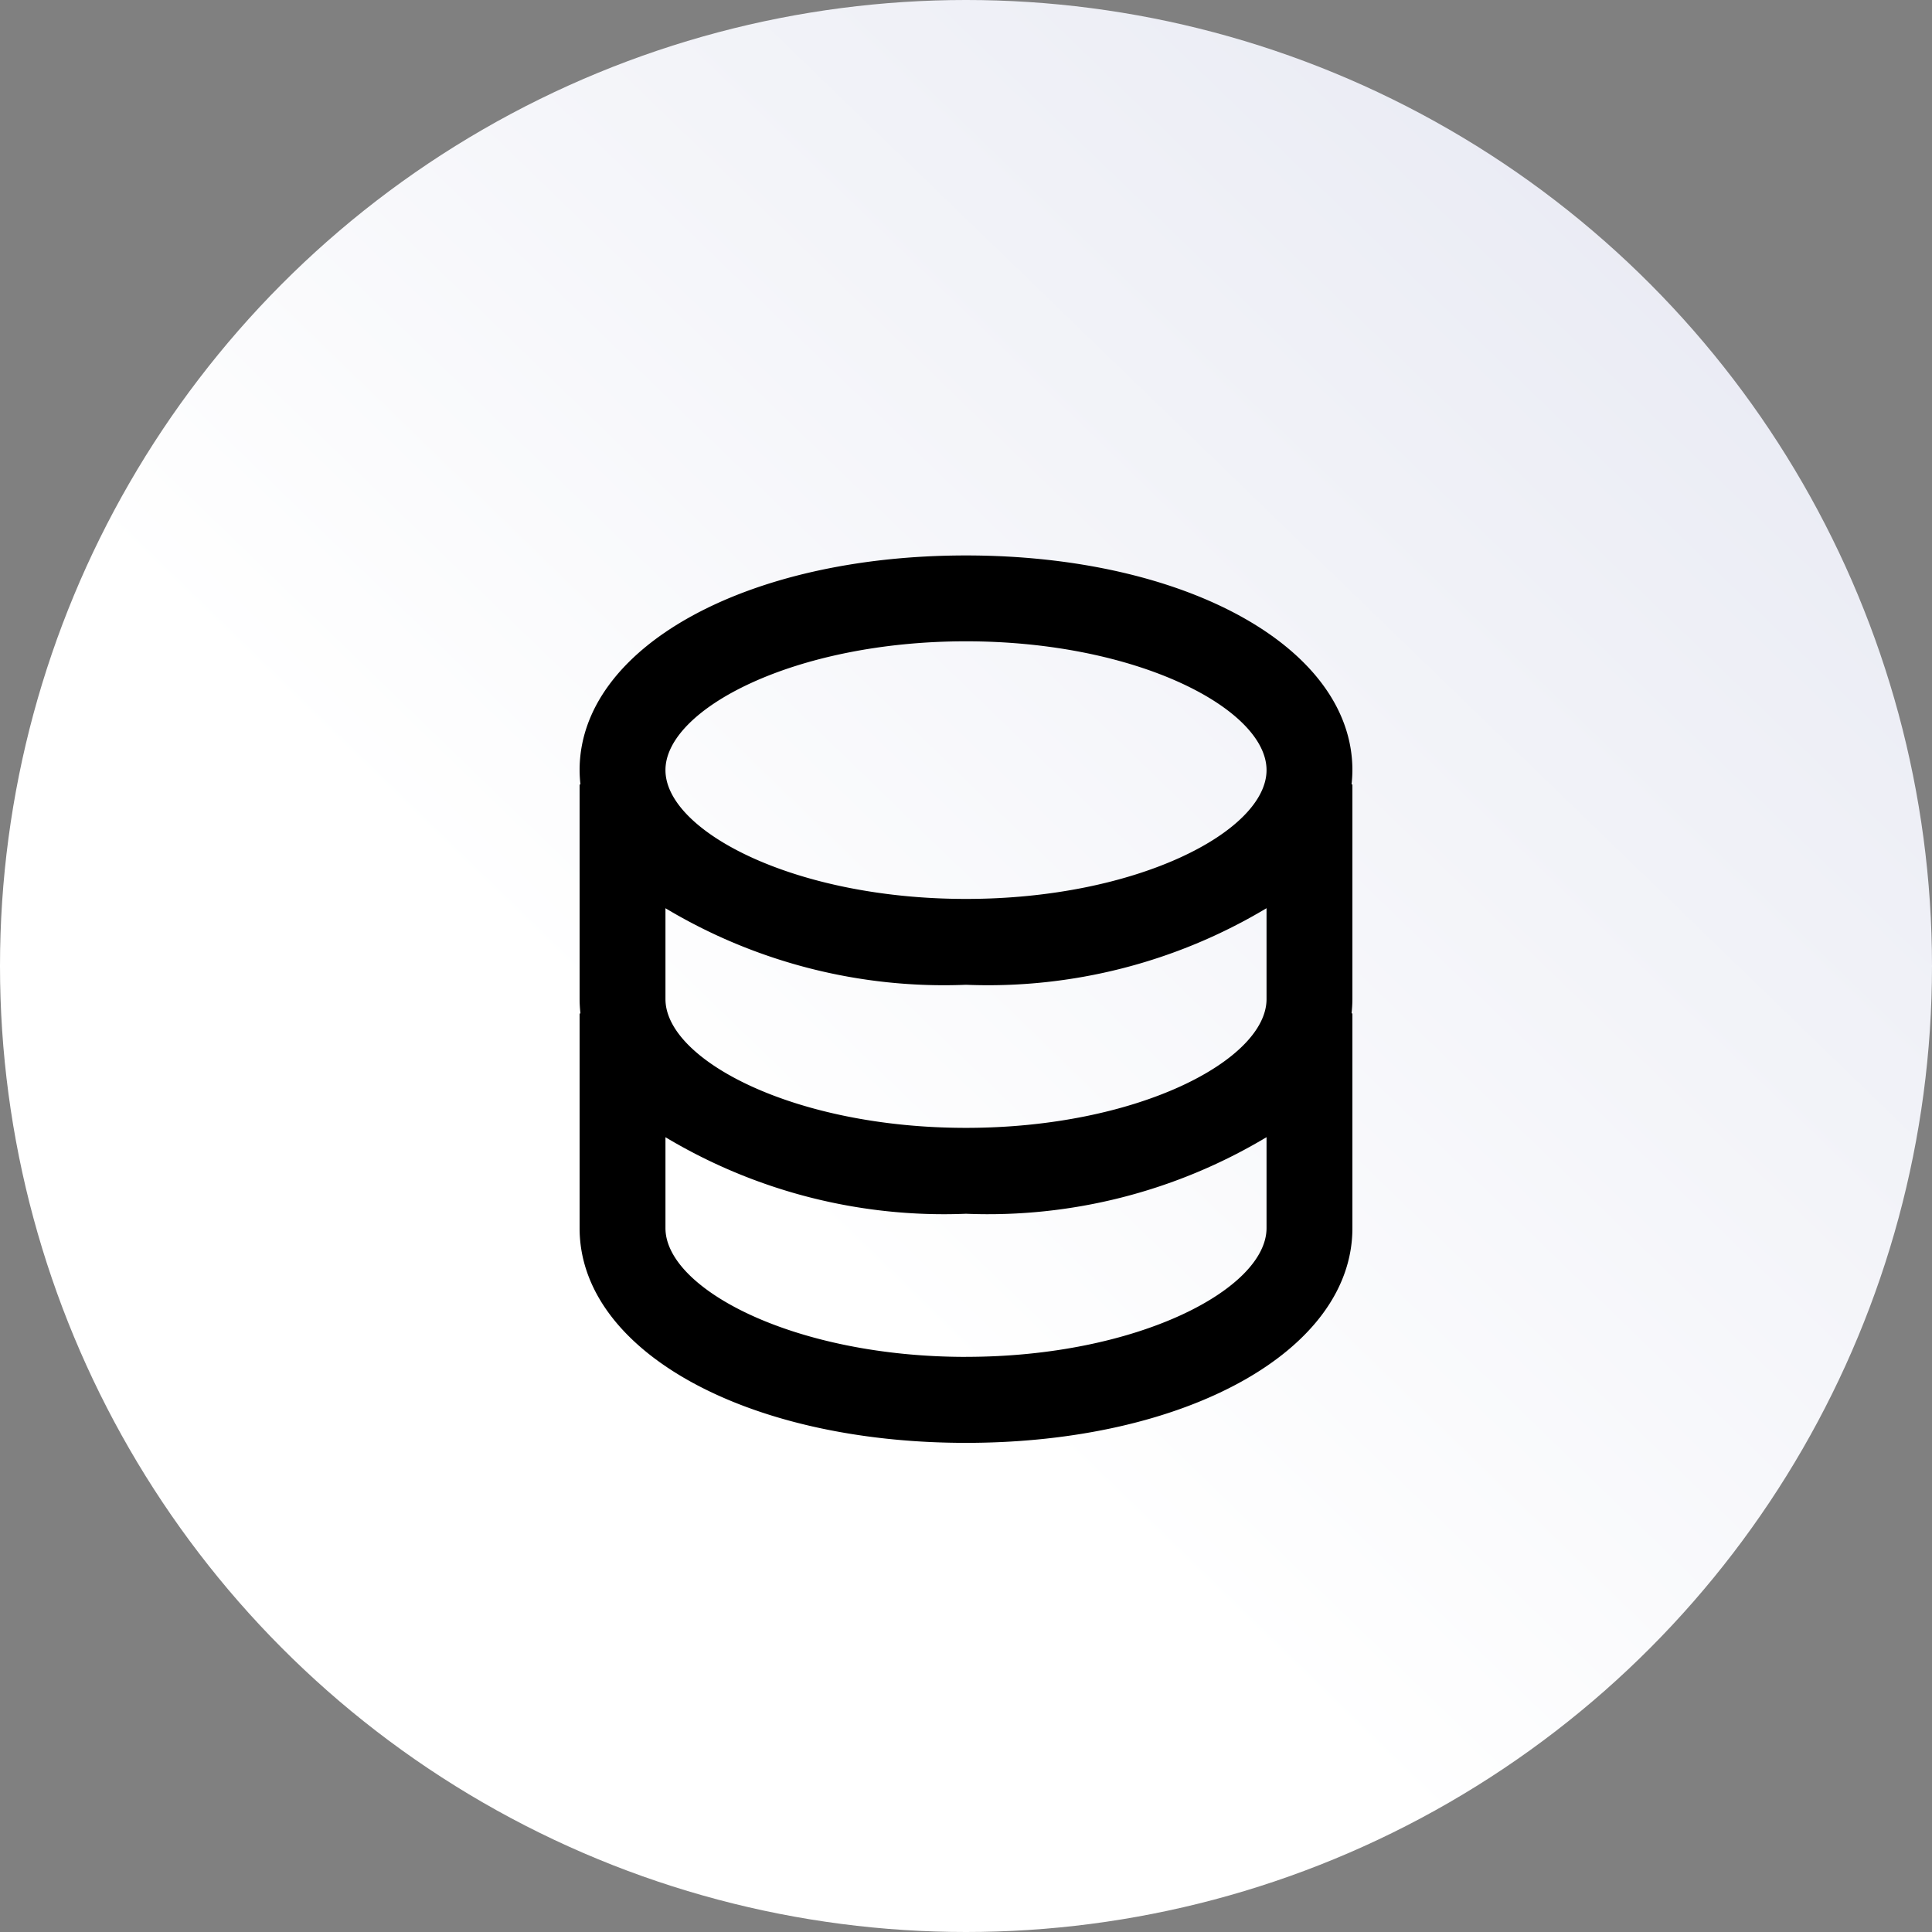 <?xml version="1.0" encoding="UTF-8"?>
<svg xmlns="http://www.w3.org/2000/svg" xmlns:xlink="http://www.w3.org/1999/xlink" width="50" height="50" viewBox="0 0 50 50">
  <rect x="0" y="0" width="50" height="50" fill="#808080" stroke="none"/>
  <defs>
    <linearGradient id="linear-gradient" x1="0.4" y1="0.62" x2="1" gradientUnits="objectBoundingBox">
      <stop offset="0" stop-color="#fff"></stop>
      <stop offset="1" stop-color="#e4e6f1"></stop>
    </linearGradient>
  </defs>
  <g id="Group_6409" data-name="Group 6409" transform="translate(-713 -3914)">
    <g id="Group_5581" data-name="Group 5581" transform="translate(573 3177)">
      <circle id="Ellipse_161" data-name="Ellipse 161" cx="25" cy="25" r="25" transform="translate(140 737)" fill="url(#linear-gradient)"></circle>
    </g>
    <g id="Icon_Backend_Middleware" data-name="Icon Backend &amp; Middleware" transform="translate(728 3928.375)">
      <path id="Path_40743" data-name="Path 40743" d="M10,0C4.3,0,0,2.389,0,5.556a3.418,3.418,0,0,0,.022.371H0v5.556a3.418,3.418,0,0,0,.022.371H0v5.556c0,3.167,4.3,5.556,10,5.556s10-2.389,10-5.556V11.852h-.022A3.416,3.416,0,0,0,20,11.482V5.926h-.022A3.416,3.416,0,0,0,20,5.556C20,2.389,15.7,0,10,0ZM2.222,9.13A14.027,14.027,0,0,0,10,11.111a14.024,14.024,0,0,0,7.778-1.982v2.352c0,1.574-3.333,3.333-7.778,3.333s-7.778-1.759-7.778-3.333V9.13ZM10,2.222c4.444,0,7.778,1.759,7.778,3.333S14.445,8.889,10,8.889,2.222,7.129,2.222,5.555,5.556,2.222,10,2.222Zm0,18.519c-4.444,0-7.778-1.759-7.778-3.333V15.056A14.025,14.025,0,0,0,10,17.037a14.024,14.024,0,0,0,7.778-1.982v2.352c0,1.574-3.333,3.333-7.778,3.333Z"></path>
    </g>
  </g>
</svg>

